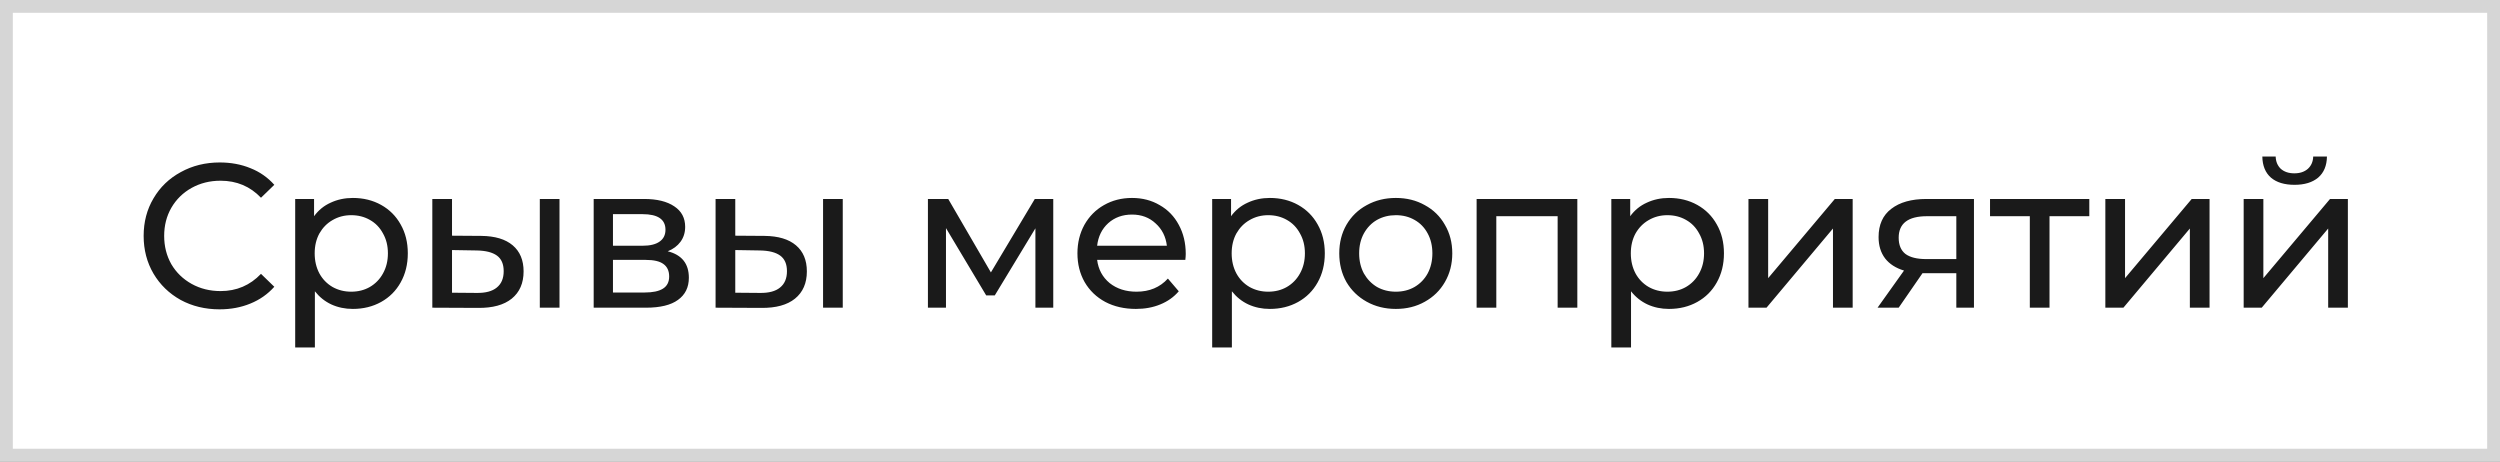 <?xml version="1.0" encoding="UTF-8"?> <svg xmlns="http://www.w3.org/2000/svg" width="195" height="36" viewBox="0 0 195 36" fill="none"><rect x="0" y="0" width="195" height="36" fill="#808080" stroke="none"/><rect x="0.5" y="0.5" width="194" height="35" fill="white"></rect><rect x="0.5" y="0.5" width="194" height="35" stroke="#D6D6D6"></rect><path d="M17.125 24.128C16.005 24.128 14.991 23.883 14.085 23.392C13.188 22.891 12.485 22.208 11.973 21.344C11.46 20.469 11.204 19.488 11.204 18.4C11.204 17.312 11.46 16.336 11.973 15.472C12.485 14.597 13.194 13.915 14.101 13.424C15.007 12.923 16.02 12.672 17.14 12.672C18.015 12.672 18.815 12.821 19.541 13.12C20.266 13.408 20.884 13.84 21.396 14.416L20.357 15.424C19.514 14.539 18.463 14.096 17.204 14.096C16.372 14.096 15.62 14.283 14.948 14.656C14.277 15.029 13.748 15.547 13.364 16.208C12.991 16.859 12.805 17.589 12.805 18.4C12.805 19.211 12.991 19.947 13.364 20.608C13.748 21.259 14.277 21.771 14.948 22.144C15.62 22.517 16.372 22.704 17.204 22.704C18.453 22.704 19.503 22.256 20.357 21.36L21.396 22.368C20.884 22.944 20.261 23.381 19.524 23.68C18.799 23.979 17.999 24.128 17.125 24.128ZM27.521 15.44C28.342 15.44 29.078 15.621 29.729 15.984C30.38 16.347 30.886 16.853 31.249 17.504C31.622 18.155 31.809 18.907 31.809 19.76C31.809 20.613 31.622 21.371 31.249 22.032C30.886 22.683 30.38 23.189 29.729 23.552C29.078 23.915 28.342 24.096 27.521 24.096C26.913 24.096 26.353 23.979 25.841 23.744C25.34 23.509 24.913 23.168 24.561 22.72V27.104H23.025V15.52H24.497V16.864C24.838 16.395 25.27 16.043 25.793 15.808C26.316 15.563 26.892 15.44 27.521 15.44ZM27.393 22.752C27.937 22.752 28.422 22.629 28.849 22.384C29.286 22.128 29.628 21.776 29.873 21.328C30.129 20.869 30.257 20.347 30.257 19.76C30.257 19.173 30.129 18.656 29.873 18.208C29.628 17.749 29.286 17.397 28.849 17.152C28.422 16.907 27.937 16.784 27.393 16.784C26.86 16.784 26.374 16.912 25.937 17.168C25.51 17.413 25.169 17.76 24.913 18.208C24.668 18.656 24.545 19.173 24.545 19.76C24.545 20.347 24.668 20.869 24.913 21.328C25.158 21.776 25.5 22.128 25.937 22.384C26.374 22.629 26.86 22.752 27.393 22.752ZM37.544 18.4C38.611 18.411 39.427 18.656 39.992 19.136C40.558 19.616 40.84 20.293 40.84 21.168C40.84 22.085 40.531 22.795 39.913 23.296C39.304 23.787 38.43 24.027 37.288 24.016L33.721 24V15.52H35.257V18.384L37.544 18.4ZM42.105 15.52H43.641V24H42.105V15.52ZM37.176 22.848C37.87 22.859 38.392 22.72 38.745 22.432C39.107 22.144 39.288 21.717 39.288 21.152C39.288 20.597 39.112 20.192 38.761 19.936C38.408 19.68 37.88 19.547 37.176 19.536L35.257 19.504V22.832L37.176 22.848ZM52.083 19.6C53.181 19.877 53.731 20.565 53.731 21.664C53.731 22.411 53.448 22.987 52.883 23.392C52.328 23.797 51.496 24 50.387 24H46.307V15.52H50.243C51.245 15.52 52.029 15.712 52.595 16.096C53.16 16.469 53.443 17.003 53.443 17.696C53.443 18.144 53.32 18.533 53.075 18.864C52.84 19.184 52.509 19.429 52.083 19.6ZM47.811 19.168H50.115C50.701 19.168 51.144 19.061 51.443 18.848C51.752 18.635 51.907 18.325 51.907 17.92C51.907 17.109 51.309 16.704 50.115 16.704H47.811V19.168ZM50.275 22.816C50.915 22.816 51.395 22.715 51.715 22.512C52.035 22.309 52.195 21.995 52.195 21.568C52.195 21.131 52.045 20.805 51.747 20.592C51.459 20.379 51 20.272 50.371 20.272H47.811V22.816H50.275ZM59.639 18.4C60.706 18.411 61.522 18.656 62.087 19.136C62.652 19.616 62.935 20.293 62.935 21.168C62.935 22.085 62.626 22.795 62.007 23.296C61.399 23.787 60.524 24.027 59.383 24.016L55.815 24V15.52H57.351V18.384L59.639 18.4ZM64.199 15.52H65.735V24H64.199V15.52ZM59.271 22.848C59.964 22.859 60.487 22.72 60.839 22.432C61.202 22.144 61.383 21.717 61.383 21.152C61.383 20.597 61.207 20.192 60.855 19.936C60.503 19.68 59.975 19.547 59.271 19.536L57.351 19.504V22.832L59.271 22.848ZM82.154 15.52V24H80.762V17.808L77.594 23.04H76.922L73.786 17.792V24H72.378V15.52H73.962L77.29 21.248L80.714 15.52H82.154ZM92.488 19.808C92.488 19.925 92.477 20.08 92.456 20.272H85.576C85.672 21.019 85.997 21.621 86.552 22.08C87.117 22.528 87.816 22.752 88.648 22.752C89.661 22.752 90.477 22.411 91.096 21.728L91.944 22.72C91.56 23.168 91.08 23.509 90.504 23.744C89.938 23.979 89.304 24.096 88.6 24.096C87.704 24.096 86.909 23.915 86.216 23.552C85.522 23.179 84.984 22.661 84.6 22C84.226 21.339 84.04 20.592 84.04 19.76C84.04 18.939 84.221 18.197 84.584 17.536C84.957 16.875 85.464 16.363 86.104 16C86.754 15.627 87.485 15.44 88.296 15.44C89.106 15.44 89.826 15.627 90.456 16C91.096 16.363 91.592 16.875 91.944 17.536C92.306 18.197 92.488 18.955 92.488 19.808ZM88.296 16.736C87.56 16.736 86.941 16.96 86.44 17.408C85.949 17.856 85.661 18.443 85.576 19.168H91.016C90.93 18.453 90.637 17.872 90.136 17.424C89.645 16.965 89.032 16.736 88.296 16.736ZM99.046 15.44C99.868 15.44 100.604 15.621 101.255 15.984C101.905 16.347 102.412 16.853 102.775 17.504C103.148 18.155 103.335 18.907 103.335 19.76C103.335 20.613 103.148 21.371 102.775 22.032C102.412 22.683 101.905 23.189 101.255 23.552C100.604 23.915 99.868 24.096 99.046 24.096C98.439 24.096 97.879 23.979 97.367 23.744C96.865 23.509 96.439 23.168 96.087 22.72V27.104H94.55V15.52H96.022V16.864C96.364 16.395 96.796 16.043 97.319 15.808C97.841 15.563 98.417 15.44 99.046 15.44ZM98.918 22.752C99.463 22.752 99.948 22.629 100.375 22.384C100.812 22.128 101.153 21.776 101.399 21.328C101.655 20.869 101.783 20.347 101.783 19.76C101.783 19.173 101.655 18.656 101.399 18.208C101.153 17.749 100.812 17.397 100.375 17.152C99.948 16.907 99.463 16.784 98.918 16.784C98.385 16.784 97.9 16.912 97.463 17.168C97.036 17.413 96.695 17.76 96.439 18.208C96.193 18.656 96.07 19.173 96.07 19.76C96.07 20.347 96.193 20.869 96.439 21.328C96.684 21.776 97.025 22.128 97.463 22.384C97.9 22.629 98.385 22.752 98.918 22.752ZM108.878 24.096C108.035 24.096 107.278 23.909 106.606 23.536C105.934 23.163 105.406 22.651 105.022 22C104.649 21.339 104.462 20.592 104.462 19.76C104.462 18.928 104.649 18.187 105.022 17.536C105.406 16.875 105.934 16.363 106.606 16C107.278 15.627 108.035 15.44 108.878 15.44C109.721 15.44 110.473 15.627 111.134 16C111.806 16.363 112.329 16.875 112.702 17.536C113.086 18.187 113.278 18.928 113.278 19.76C113.278 20.592 113.086 21.339 112.702 22C112.329 22.651 111.806 23.163 111.134 23.536C110.473 23.909 109.721 24.096 108.878 24.096ZM108.878 22.752C109.422 22.752 109.907 22.629 110.334 22.384C110.771 22.128 111.113 21.776 111.358 21.328C111.603 20.869 111.726 20.347 111.726 19.76C111.726 19.173 111.603 18.656 111.358 18.208C111.113 17.749 110.771 17.397 110.334 17.152C109.907 16.907 109.422 16.784 108.878 16.784C108.334 16.784 107.843 16.907 107.406 17.152C106.979 17.397 106.638 17.749 106.382 18.208C106.137 18.656 106.014 19.173 106.014 19.76C106.014 20.347 106.137 20.869 106.382 21.328C106.638 21.776 106.979 22.128 107.406 22.384C107.843 22.629 108.334 22.752 108.878 22.752ZM123.032 15.52V24H121.496V16.864H116.712V24H115.176V15.52H123.032ZM130.18 15.44C131.002 15.44 131.738 15.621 132.388 15.984C133.039 16.347 133.546 16.853 133.908 17.504C134.282 18.155 134.468 18.907 134.468 19.76C134.468 20.613 134.282 21.371 133.908 22.032C133.546 22.683 133.039 23.189 132.388 23.552C131.738 23.915 131.002 24.096 130.18 24.096C129.572 24.096 129.012 23.979 128.5 23.744C127.999 23.509 127.572 23.168 127.22 22.72V27.104H125.684V15.52H127.156V16.864C127.498 16.395 127.93 16.043 128.452 15.808C128.975 15.563 129.551 15.44 130.18 15.44ZM130.052 22.752C130.596 22.752 131.082 22.629 131.508 22.384C131.946 22.128 132.287 21.776 132.532 21.328C132.788 20.869 132.916 20.347 132.916 19.76C132.916 19.173 132.788 18.656 132.532 18.208C132.287 17.749 131.946 17.397 131.508 17.152C131.082 16.907 130.596 16.784 130.052 16.784C129.519 16.784 129.034 16.912 128.596 17.168C128.17 17.413 127.828 17.76 127.572 18.208C127.327 18.656 127.204 19.173 127.204 19.76C127.204 20.347 127.327 20.869 127.572 21.328C127.818 21.776 128.159 22.128 128.596 22.384C129.034 22.629 129.519 22.752 130.052 22.752ZM136.38 15.52H137.916V21.696L143.116 15.52H144.508V24H142.972V17.824L137.788 24H136.38V15.52ZM153.969 15.52V24H152.593V21.312H150.129H149.953L148.097 24H146.449L148.513 21.104C147.873 20.912 147.383 20.597 147.041 20.16C146.7 19.712 146.529 19.157 146.529 18.496C146.529 17.525 146.86 16.789 147.521 16.288C148.183 15.776 149.095 15.52 150.257 15.52H153.969ZM148.097 18.544C148.097 19.109 148.273 19.531 148.625 19.808C148.988 20.075 149.527 20.208 150.241 20.208H152.593V16.864H150.305C148.833 16.864 148.097 17.424 148.097 18.544ZM162.966 16.864H159.862V24H158.326V16.864H155.222V15.52H162.966V16.864ZM164.217 15.52H165.753V21.696L170.953 15.52H172.345V24H170.809V17.824L165.625 24H164.217V15.52ZM175.006 15.52H176.542V21.696L181.742 15.52H183.134V24H181.598V17.824L176.414 24H175.006V15.52ZM178.974 14.416C178.185 14.416 177.571 14.229 177.134 13.856C176.697 13.472 176.473 12.923 176.462 12.208H177.502C177.513 12.603 177.646 12.923 177.902 13.168C178.169 13.403 178.521 13.52 178.958 13.52C179.395 13.52 179.747 13.403 180.014 13.168C180.281 12.923 180.419 12.603 180.43 12.208H181.502C181.491 12.923 181.262 13.472 180.814 13.856C180.366 14.229 179.753 14.416 178.974 14.416Z" fill="#1A1A1A"></path></svg> 